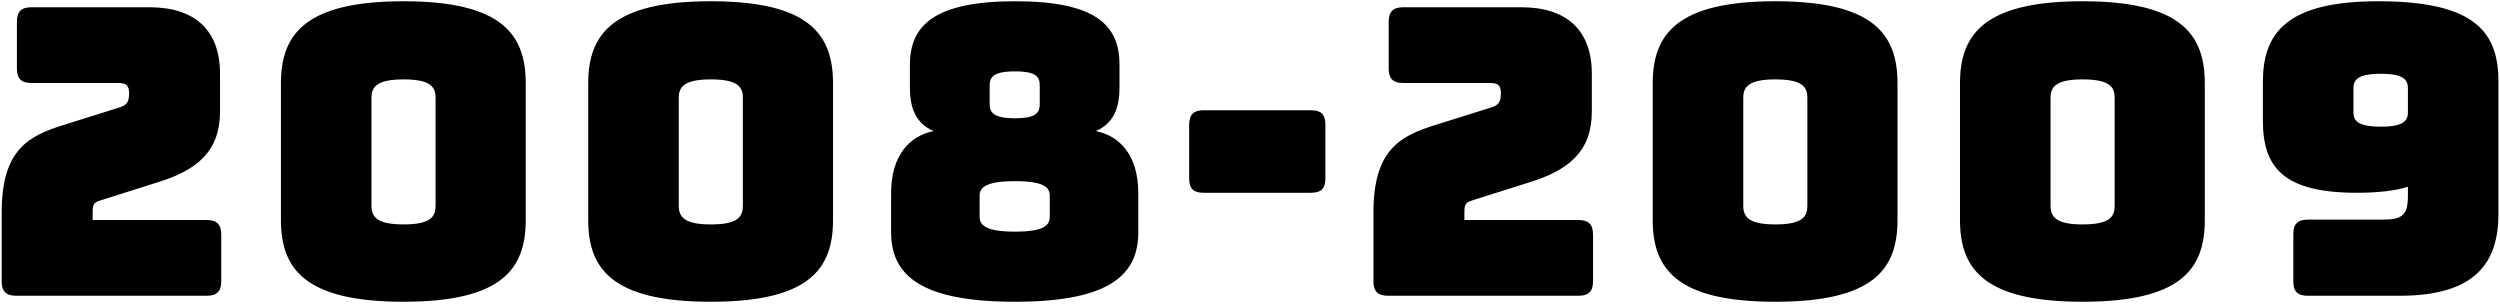 <svg
 xmlns="http://www.w3.org/2000/svg"
 xmlns:xlink="http://www.w3.org/1999/xlink"
 width="624px" height="76px">
<path fill-rule="evenodd"  fill="rgb(0, 0, 0)"
 d="M599.015,73.818 L576.014,73.818 C573.414,73.818 572.414,72.718 572.414,70.218 L572.414,58.417 C572.414,55.917 573.514,54.817 576.014,54.817 L594.715,54.817 C599.615,54.817 601.015,53.717 601.015,48.816 L601.015,46.616 C597.815,47.616 593.615,48.116 588.315,48.116 C570.213,48.116 564.813,42.016 564.813,30.115 L564.813,20.515 C564.813,8.314 570.613,0.313 593.615,0.313 C618.216,0.313 623.617,8.314 623.617,20.515 L623.617,53.317 C623.617,65.517 617.916,73.818 599.015,73.818 ZM601.015,22.115 C601.015,20.015 600.115,18.415 594.315,18.415 C588.315,18.415 587.414,20.015 587.414,22.115 L587.414,28.015 C587.414,30.015 588.315,31.615 594.315,31.615 C600.115,31.615 601.015,30.015 601.015,28.015 L601.015,22.115 ZM519.816,75.318 C495.215,75.318 489.214,67.117 489.214,54.917 L489.214,20.815 C489.214,8.614 495.215,0.313 519.816,0.313 C544.418,0.313 550.318,8.614 550.318,20.815 L550.318,54.917 C550.318,67.117 544.418,75.318 519.816,75.318 ZM527.817,24.415 C527.817,21.815 526.716,19.815 519.816,19.815 C513.016,19.815 511.816,21.815 511.816,24.415 L511.816,51.317 C511.816,54.017 513.016,56.017 519.816,56.017 C526.716,56.017 527.817,54.017 527.817,51.317 L527.817,24.415 ZM443.117,75.318 C418.516,75.318 412.515,67.117 412.515,54.917 L412.515,20.815 C412.515,8.614 418.516,0.313 443.117,0.313 C467.719,0.313 473.619,8.614 473.619,20.815 L473.619,54.917 C473.619,67.117 467.719,75.318 443.117,75.318 ZM451.118,24.415 C451.118,21.815 450.018,19.815 443.117,19.815 C436.317,19.815 435.117,21.815 435.117,24.415 L435.117,51.317 C435.117,54.017 436.317,56.017 443.117,56.017 C450.018,56.017 451.118,54.017 451.118,51.317 L451.118,24.415 ZM394.019,73.818 L346.416,73.818 C343.916,73.818 342.816,72.718 342.816,70.218 L342.816,53.017 C342.816,37.516 349.316,33.915 358.517,31.115 L371.918,26.915 C374.018,26.315 374.618,25.515 374.618,23.315 C374.618,21.315 373.918,20.715 371.918,20.715 L350.216,20.715 C347.716,20.715 346.616,19.615 346.616,17.114 L346.616,5.414 C346.616,2.914 347.716,1.813 350.216,1.813 L379.718,1.813 C391.119,1.813 397.319,7.614 397.319,18.415 L397.319,27.815 C397.319,37.916 391.419,42.516 381.718,45.516 L368.117,49.816 C366.117,50.416 365.517,50.616 365.517,52.817 L365.517,54.917 L394.019,54.917 C396.519,54.917 397.619,56.017 397.619,58.517 L397.619,70.218 C397.619,72.718 396.519,73.818 394.019,73.818 ZM327.218,48.116 L300.416,48.116 C297.916,48.116 296.816,47.116 296.816,44.516 L296.816,31.115 C296.816,28.615 297.916,27.515 300.416,27.515 L327.218,27.515 C329.718,27.515 330.818,28.515 330.818,31.115 L330.818,44.516 C330.818,47.116 329.718,48.116 327.218,48.116 ZM253.318,75.318 C229.217,75.318 222.416,68.318 222.416,57.917 L222.416,48.216 C222.416,38.816 227.017,33.915 233.017,32.715 C228.617,30.815 227.117,27.015 227.117,21.915 L227.117,16.114 C227.117,6.314 233.317,0.313 253.418,0.313 C273.519,0.313 279.420,6.314 279.420,16.114 L279.420,21.915 C279.420,27.015 277.920,30.815 273.519,32.715 C279.520,33.915 284.120,38.816 284.120,48.216 L284.120,57.917 C284.120,68.318 277.420,75.318 253.318,75.318 ZM259.519,21.415 C259.519,19.415 259.018,17.814 253.318,17.814 C247.718,17.814 247.018,19.415 247.018,21.415 L247.018,25.815 C247.018,27.915 247.718,29.515 253.318,29.515 C259.018,29.515 259.519,27.915 259.519,25.815 L259.519,21.415 ZM262.019,48.816 C262.019,46.816 260.619,45.216 253.318,45.216 C246.118,45.216 244.518,46.816 244.518,48.816 L244.518,54.117 C244.518,56.217 246.118,57.817 253.318,57.817 C260.619,57.817 262.019,56.217 262.019,54.117 L262.019,48.816 ZM177.419,75.318 C152.818,75.318 146.817,67.117 146.817,54.917 L146.817,20.815 C146.817,8.614 152.818,0.313 177.419,0.313 C202.021,0.313 207.921,8.614 207.921,20.815 L207.921,54.917 C207.921,67.117 202.021,75.318 177.419,75.318 ZM185.420,24.415 C185.420,21.815 184.320,19.815 177.419,19.815 C170.619,19.815 169.419,21.815 169.419,24.415 L169.419,51.317 C169.419,54.017 170.619,56.017 177.419,56.017 C184.320,56.017 185.420,54.017 185.420,51.317 L185.420,24.415 ZM100.720,75.318 C76.119,75.318 70.118,67.117 70.118,54.917 L70.118,20.815 C70.118,8.614 76.119,0.313 100.720,0.313 C125.322,0.313 131.222,8.614 131.222,20.815 L131.222,54.917 C131.222,67.117 125.322,75.318 100.720,75.318 ZM108.721,24.415 C108.721,21.815 107.621,19.815 100.720,19.815 C93.920,19.815 92.720,21.815 92.720,24.415 L92.720,51.317 C92.720,54.017 93.920,56.017 100.720,56.017 C107.621,56.017 108.721,54.017 108.721,51.317 L108.721,24.415 ZM51.622,73.818 L4.019,73.818 C1.519,73.818 0.419,72.718 0.419,70.218 L0.419,53.017 C0.419,37.516 6.919,33.915 16.120,31.115 L29.521,26.915 C31.621,26.315 32.221,25.515 32.221,23.315 C32.221,21.315 31.521,20.715 29.521,20.715 L7.819,20.715 C5.319,20.715 4.219,19.615 4.219,17.114 L4.219,5.414 C4.219,2.914 5.319,1.813 7.819,1.813 L37.321,1.813 C48.722,1.813 54.922,7.614 54.922,18.415 L54.922,27.815 C54.922,37.916 49.022,42.516 39.321,45.516 L25.721,49.816 C23.720,50.416 23.120,50.616 23.120,52.817 L23.120,54.917 L51.622,54.917 C54.122,54.917 55.222,56.017 55.222,58.517 L55.222,70.218 C55.222,72.718 54.122,73.818 51.622,73.818 Z"/>
</svg>